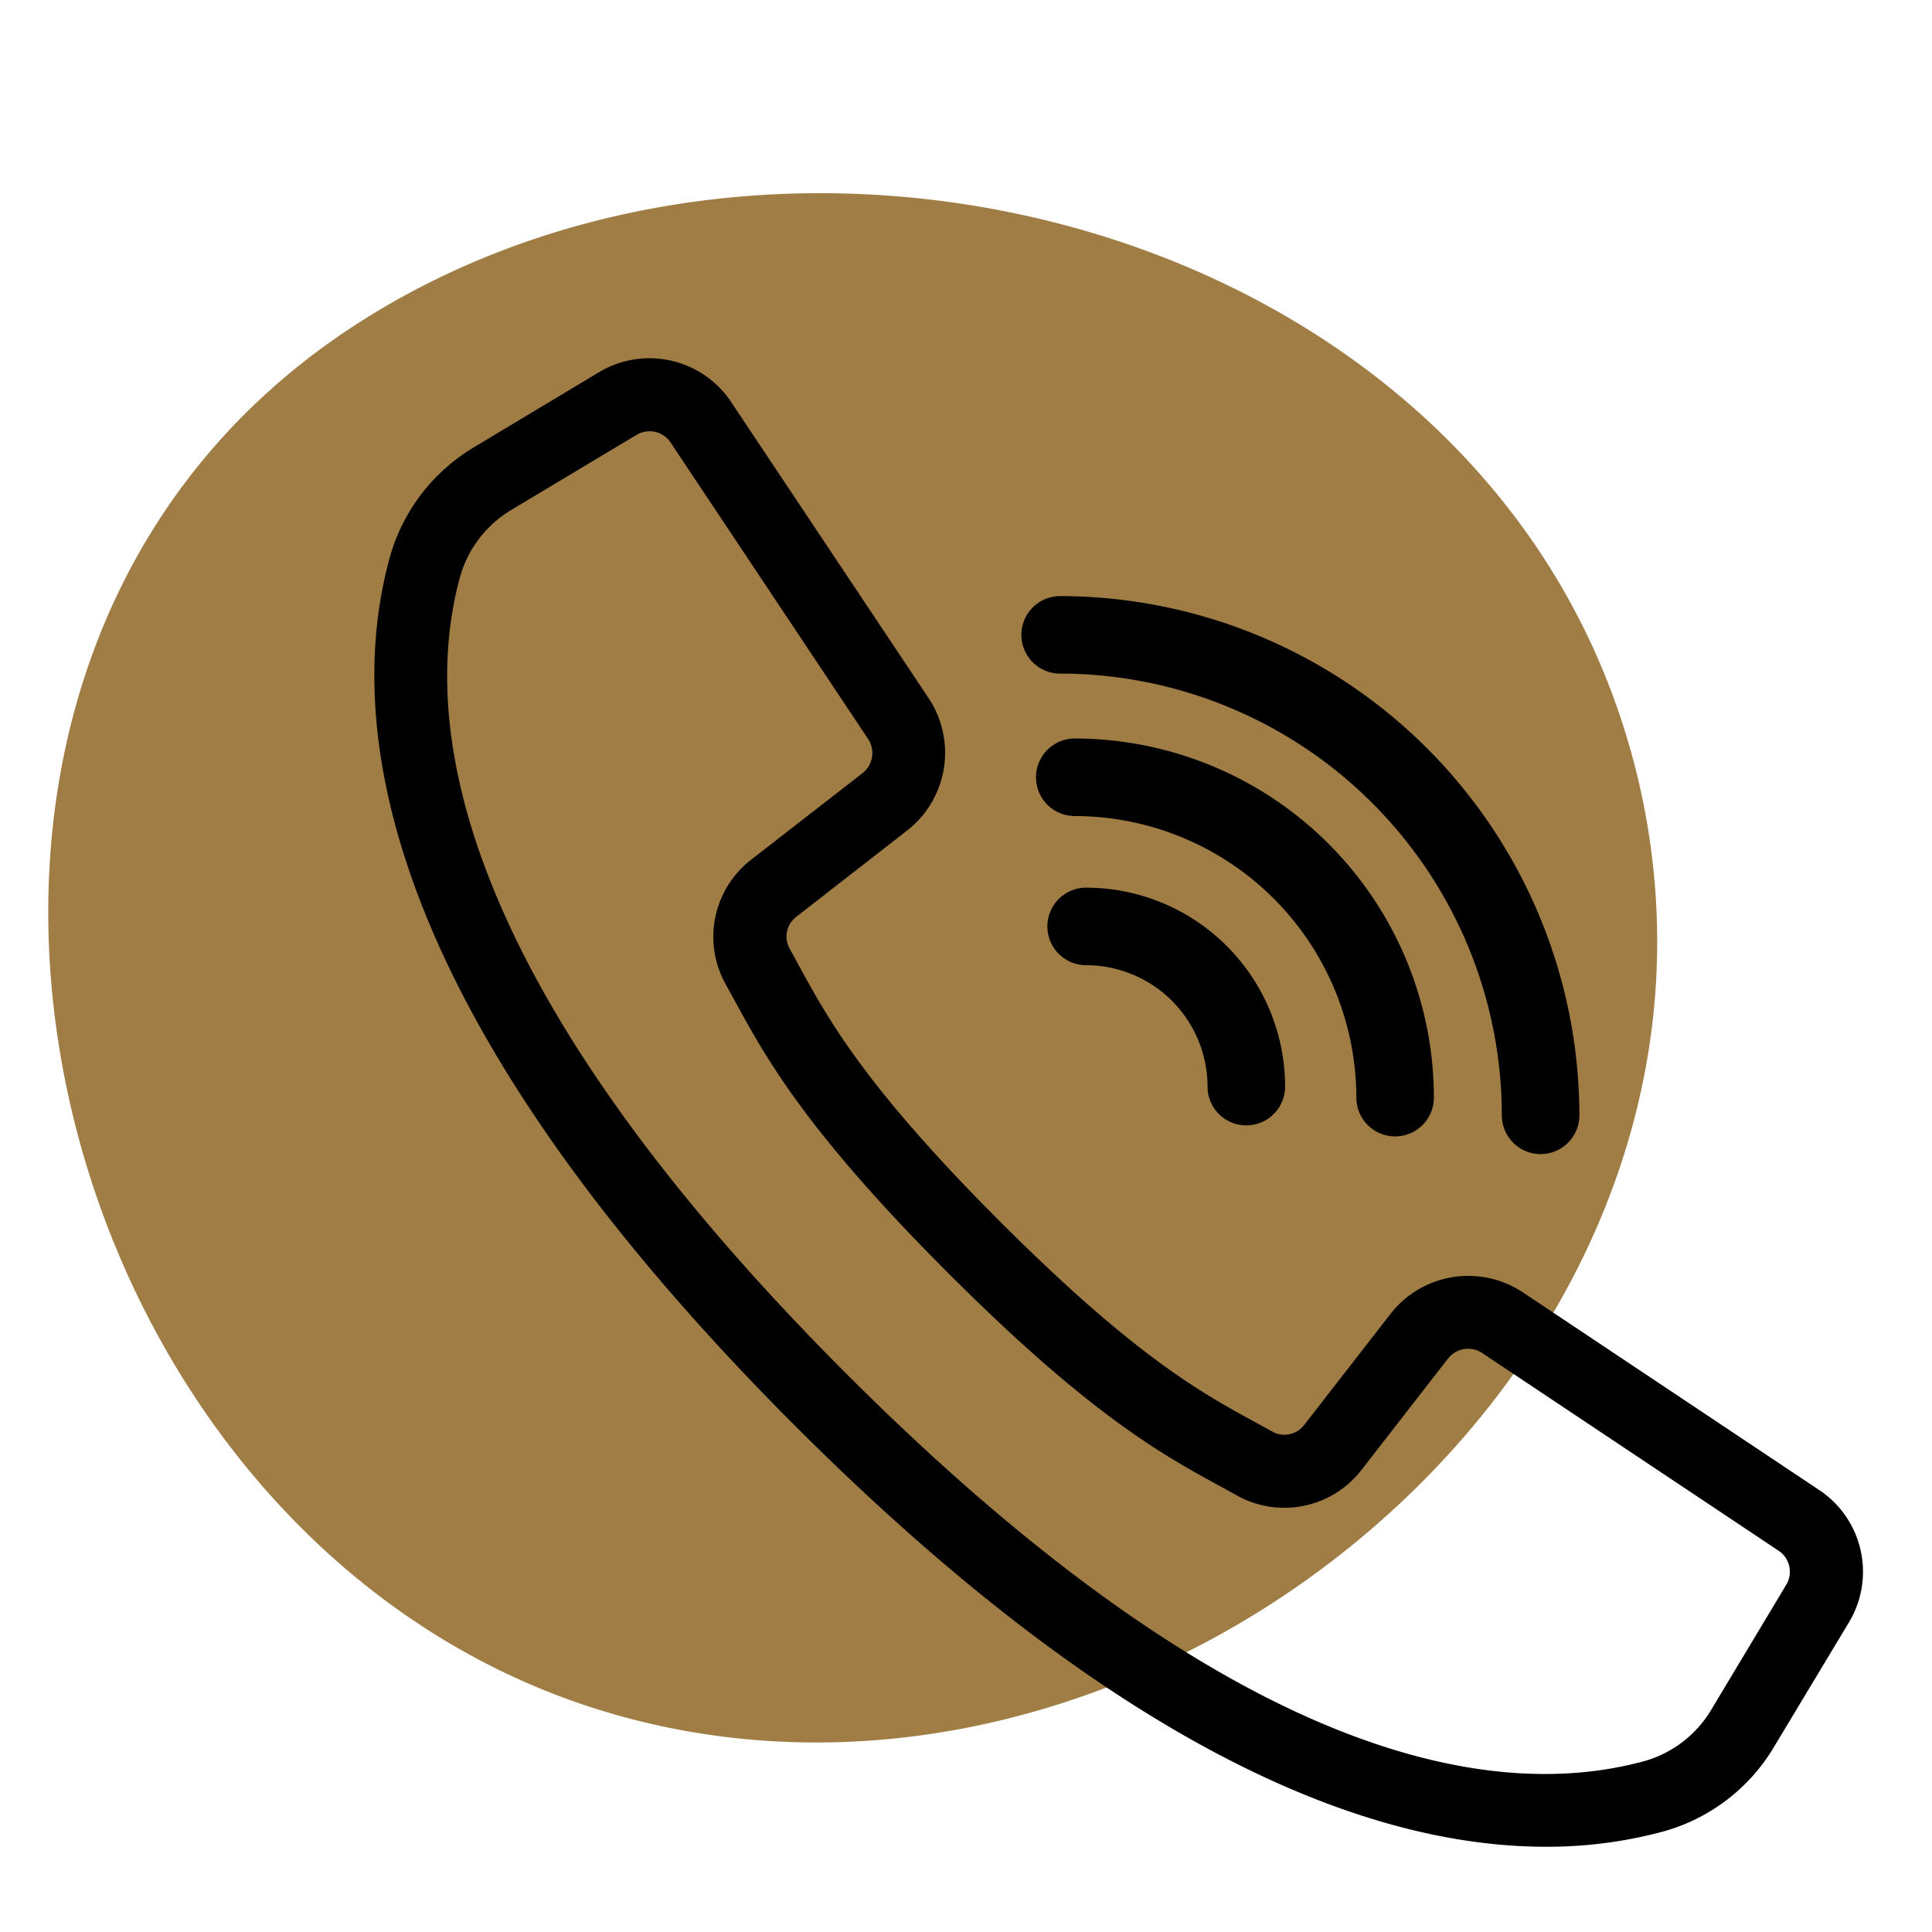<svg xmlns="http://www.w3.org/2000/svg" xmlns:xlink="http://www.w3.org/1999/xlink" width="80" height="80" viewBox="0 0 80 80">
  <defs>
    <clipPath id="clip-contact">
      <rect width="80" height="80"/>
    </clipPath>
  </defs>
  <g id="contact" clip-path="url(#clip-contact)">
    <g id="Group_8409" data-name="Group 8409" transform="translate(-133.585 -112.136)">
      <path id="Path_33399" data-name="Path 33399" d="M202.206,151.072c.042,21.182-23.39,38.315-43.942,31.823-23.416-7.4-31.8-42.888-10.181-57.163,17.858-11.79,46.561-4.414,52.91,17.086A29.25,29.25,0,0,1,202.206,151.072Z" transform="translate(0 0)" fill="#a17d46"/>
    </g>
    <g id="call" transform="translate(16 15.332)">
      <g id="Group_7766" data-name="Group 7766" transform="translate(0 0)">
        <g id="Group_7765" data-name="Group 7765">
          <path id="Path_28704" data-name="Path 28704" d="M60.052,47.8,47.777,39.613a3.583,3.583,0,0,0-4.8.779l-3.575,4.6a1.528,1.528,0,0,1-1.959.412l-.68-.375c-2.255-1.229-5.06-2.759-10.712-8.413S18.868,28.152,17.639,25.9l-.373-.68a1.53,1.53,0,0,1,.4-1.967l4.594-3.574a3.585,3.585,0,0,0,.78-4.8L14.859,2.609a3.564,3.564,0,0,0-4.8-1.081L4.923,4.611A7.24,7.24,0,0,0,1.621,8.9c-1.848,6.734-.458,18.357,16.663,35.48C31.9,57.994,42.042,61.656,49.011,61.656a17.9,17.9,0,0,0,4.75-.62,7.233,7.233,0,0,0,4.285-3.3l3.086-5.13A3.564,3.564,0,0,0,60.052,47.8Zm-.661,3.769L56.312,56.7a5.223,5.223,0,0,1-3.082,2.389c-6.217,1.707-17.078.293-33.515-16.144S1.864,15.648,3.57,9.43A5.231,5.231,0,0,1,5.962,6.344L11.1,3.265a1.546,1.546,0,0,1,2.085.469l4.447,6.676,3.732,5.6a1.555,1.555,0,0,1-.338,2.082l-4.6,3.574a3.537,3.537,0,0,0-.937,4.539l.365.663c1.292,2.369,2.9,5.315,8.76,11.177s8.808,7.467,11.176,8.758l.664.366a3.537,3.537,0,0,0,4.539-.937l3.574-4.6a1.556,1.556,0,0,1,2.082-.338l12.273,8.186A1.545,1.545,0,0,1,59.391,51.568Z" transform="translate(-1 -1.018)" stroke="#000" stroke-width="1"/>
          <path id="Path_28705" data-name="Path 28705" d="M283.733,71.535a18.813,18.813,0,0,1,18.792,18.792,1.105,1.105,0,0,0,2.211,0,21.026,21.026,0,0,0-21-21,1.105,1.105,0,0,0,0,2.211Z" transform="translate(-255.837 -59.476)" stroke="#000" stroke-width="1"/>
          <path id="Path_28706" data-name="Path 28706" d="M283.733,122.735a12.174,12.174,0,0,1,12.159,12.159,1.105,1.105,0,0,0,2.211,0,14.387,14.387,0,0,0-14.37-14.37,1.105,1.105,0,1,0,0,2.211Z" transform="translate(-255.229 -104.776)" stroke="#000" stroke-width="1"/>
          <path id="Path_28707" data-name="Path 28707" d="M283.733,173.935a5.534,5.534,0,0,1,5.527,5.527,1.105,1.105,0,1,0,2.211,0,7.747,7.747,0,0,0-7.738-7.738,1.105,1.105,0,1,0,0,2.211Z" transform="translate(-254.758 -149.8)" stroke="#000" stroke-width="1"/>
        </g>
      </g>
    </g>
  </g>
</svg>
